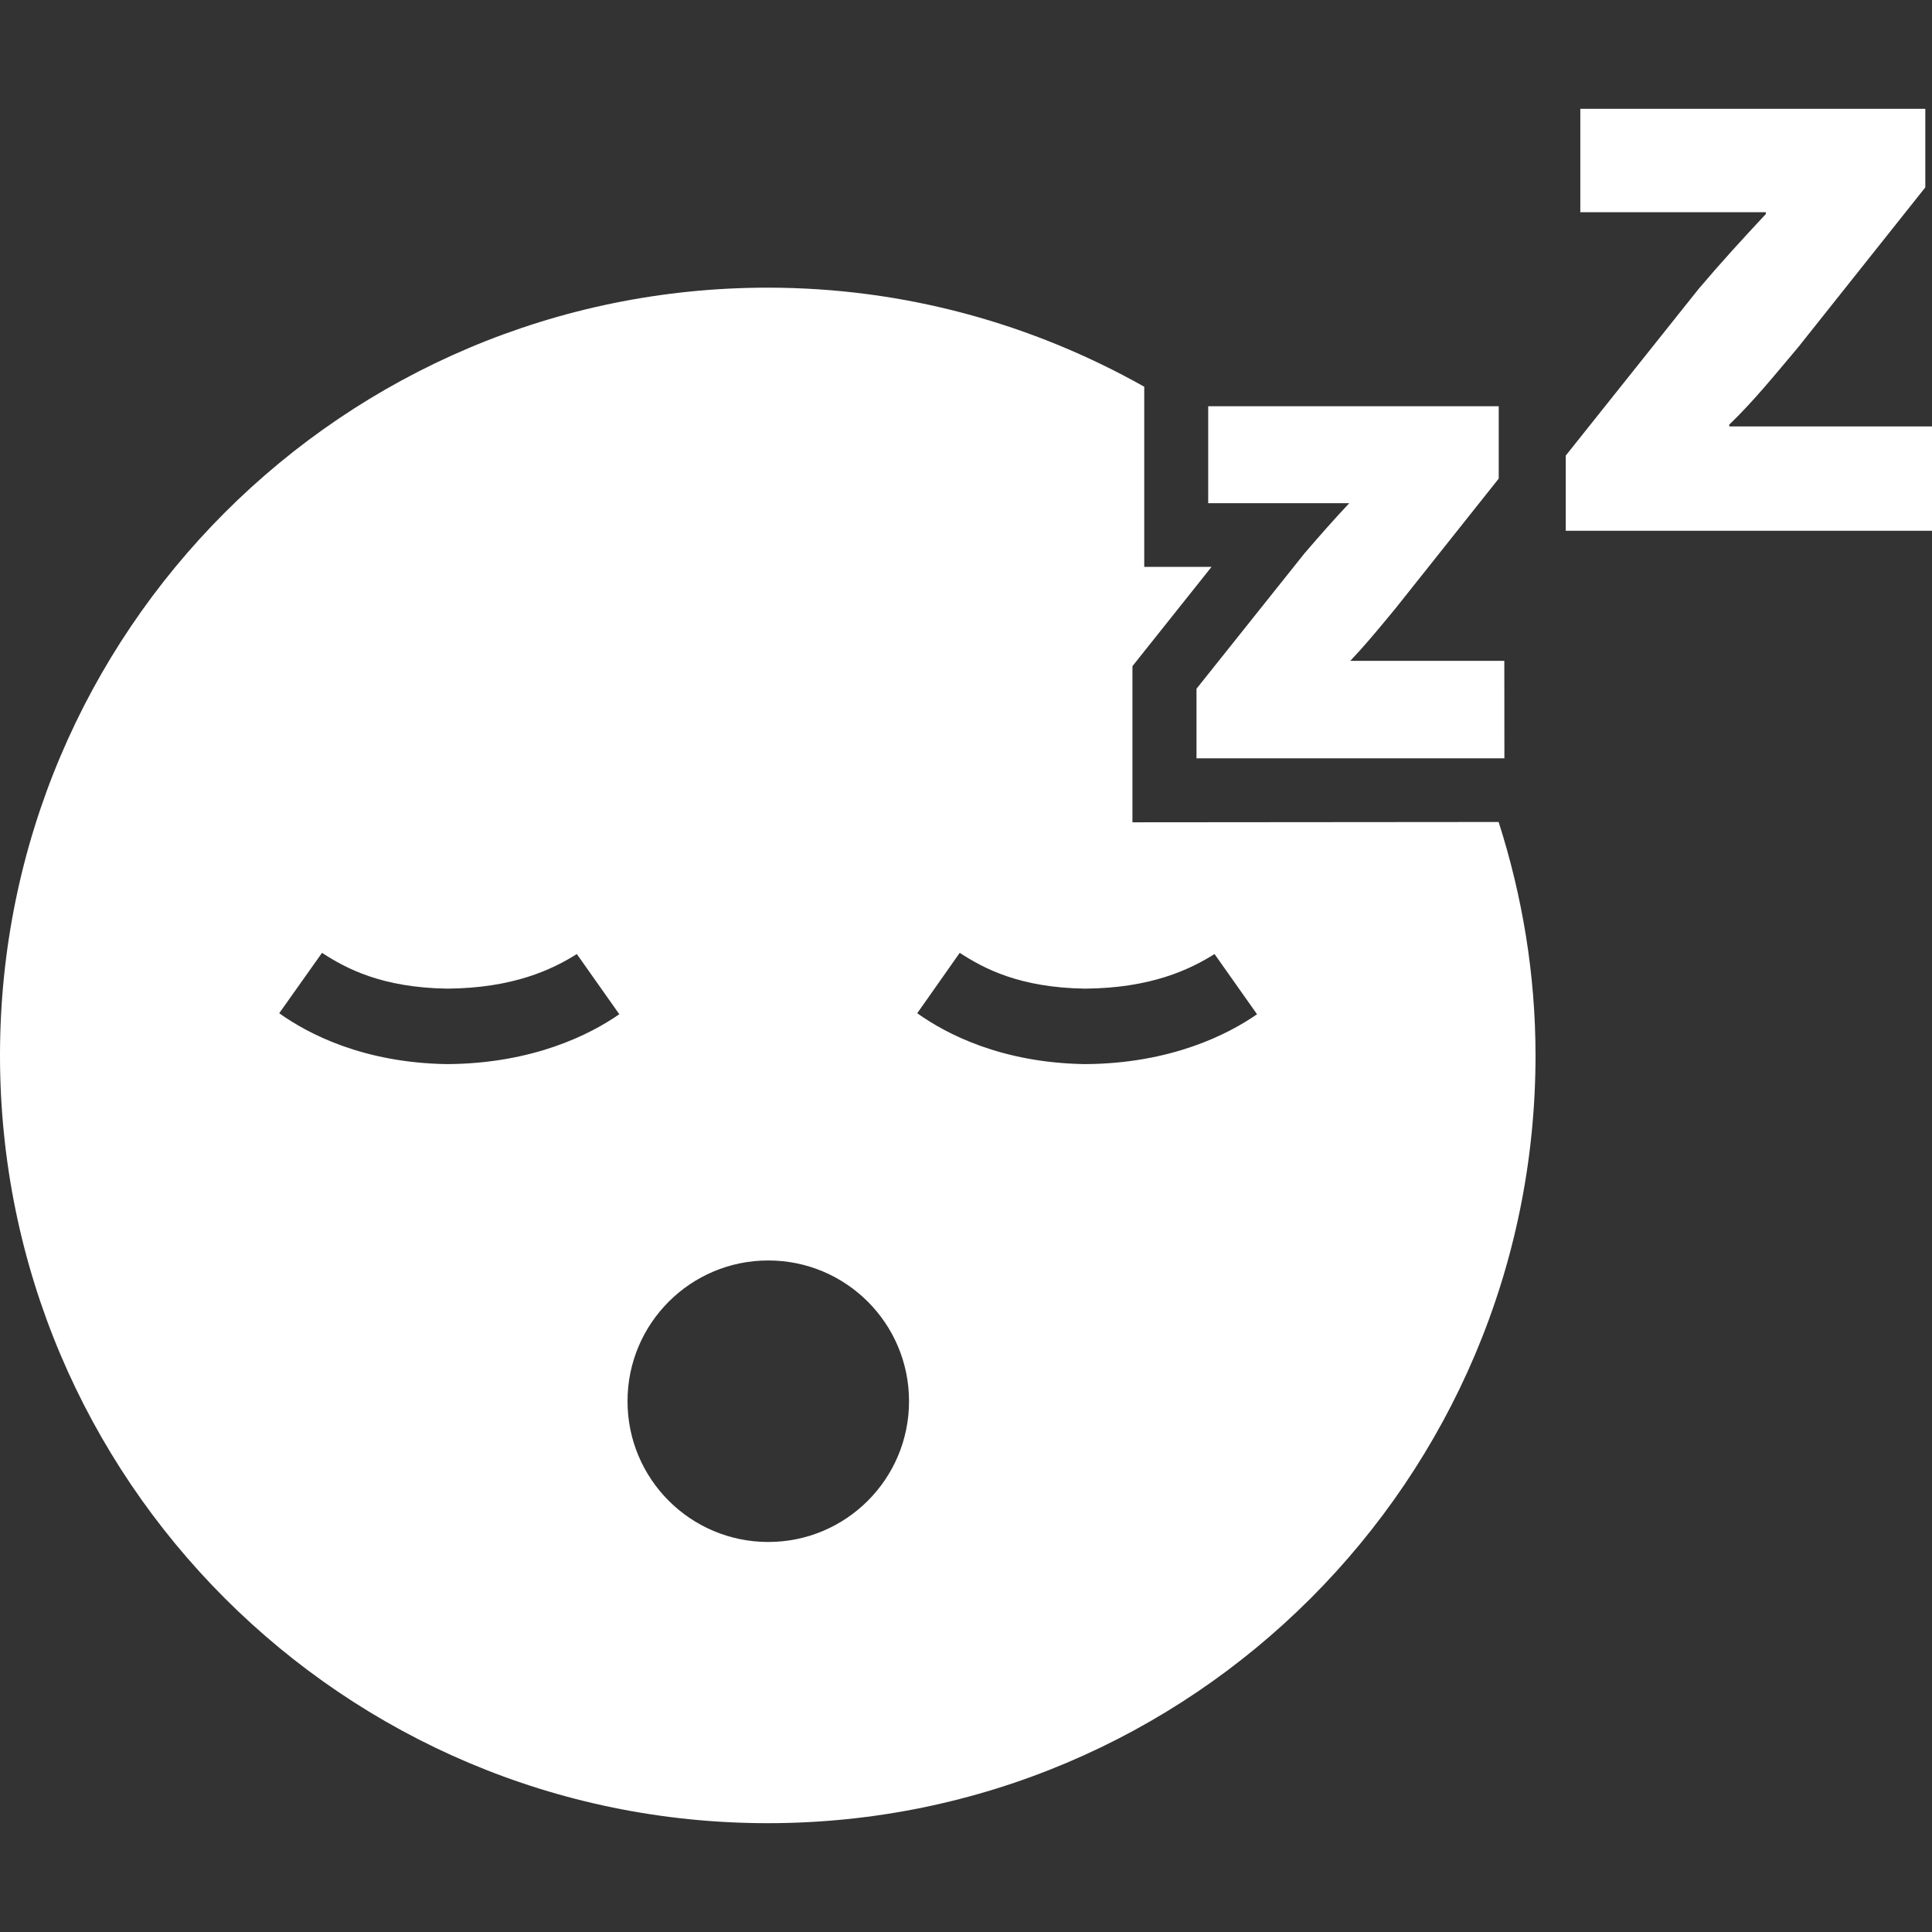 <?xml version="1.0" encoding="UTF-8"?>
<svg xmlns="http://www.w3.org/2000/svg" width="1000" height="1000" viewBox="0 0 1000 1000">
  <rect x="0" y="0" width="1000" height="1000" fill="#333333" stroke="none"/>
  <path d="m778.638,342.047h-79.737c6.468-6.778,12.574-14.023,18.938-21.732l4.502-5.433,53.399-67.163v-37.462h-150.373v50.192h73.01c-8.072,8.589-14.851,16.3-23.181,25.975l-55.884,70.062v36.014h159.367l-.042-50.452Z" fill="#fff"></path>
  <path d="m810.416,235.824l68.767-86.257c12.47-14.696,22.405-25.458,34.823-38.808v-.931h-96.036v-53.504h178.562v40.67l-65.714,82.635c-12.056,14.281-23.181,28.097-35.755,40.152v.931h104.937v54.02h-189.583v-38.91Z" fill="#fff"></path>
  <path d="m561.635,550.786c-43.569-.673-72.079-15.782-86.878-26.338l21.992-31.254c12.47,8.072,30.839,18.007,64.886,18.524,34.151-.259,54.331-9.935,67.008-17.904l21.992,31.15c-15.057,10.504-44.758,25.562-89,25.82h0Zm-163.977,247.338c-40.257,0-72.855-32.598-72.855-72.855s32.598-72.855,72.855-72.855,72.855,32.598,72.855,72.855-32.598,72.855-72.855,72.855Zm-166.256-247.337c-43.569-.673-72.079-15.782-86.878-26.338l22.147-31.254c12.47,8.072,30.839,18.007,64.886,18.524,34.151-.259,54.331-9.935,67.008-17.904l21.992,31.15c-15.109,10.504-44.758,25.562-89.155,25.82h0Zm354.752-125.167v-80.824l40.929-51.381h-34.823v-93.243c-57.643-32.443-123.978-51.278-194.868-51.278C177.899,148.892,0,326.791,0,546.284s177.899,397.392,397.392,397.392,397.392-177.899,397.392-397.392c0-42.12-6.882-82.635-19.093-120.822l-189.536.156Z" fill="#fff"></path>
</svg>
